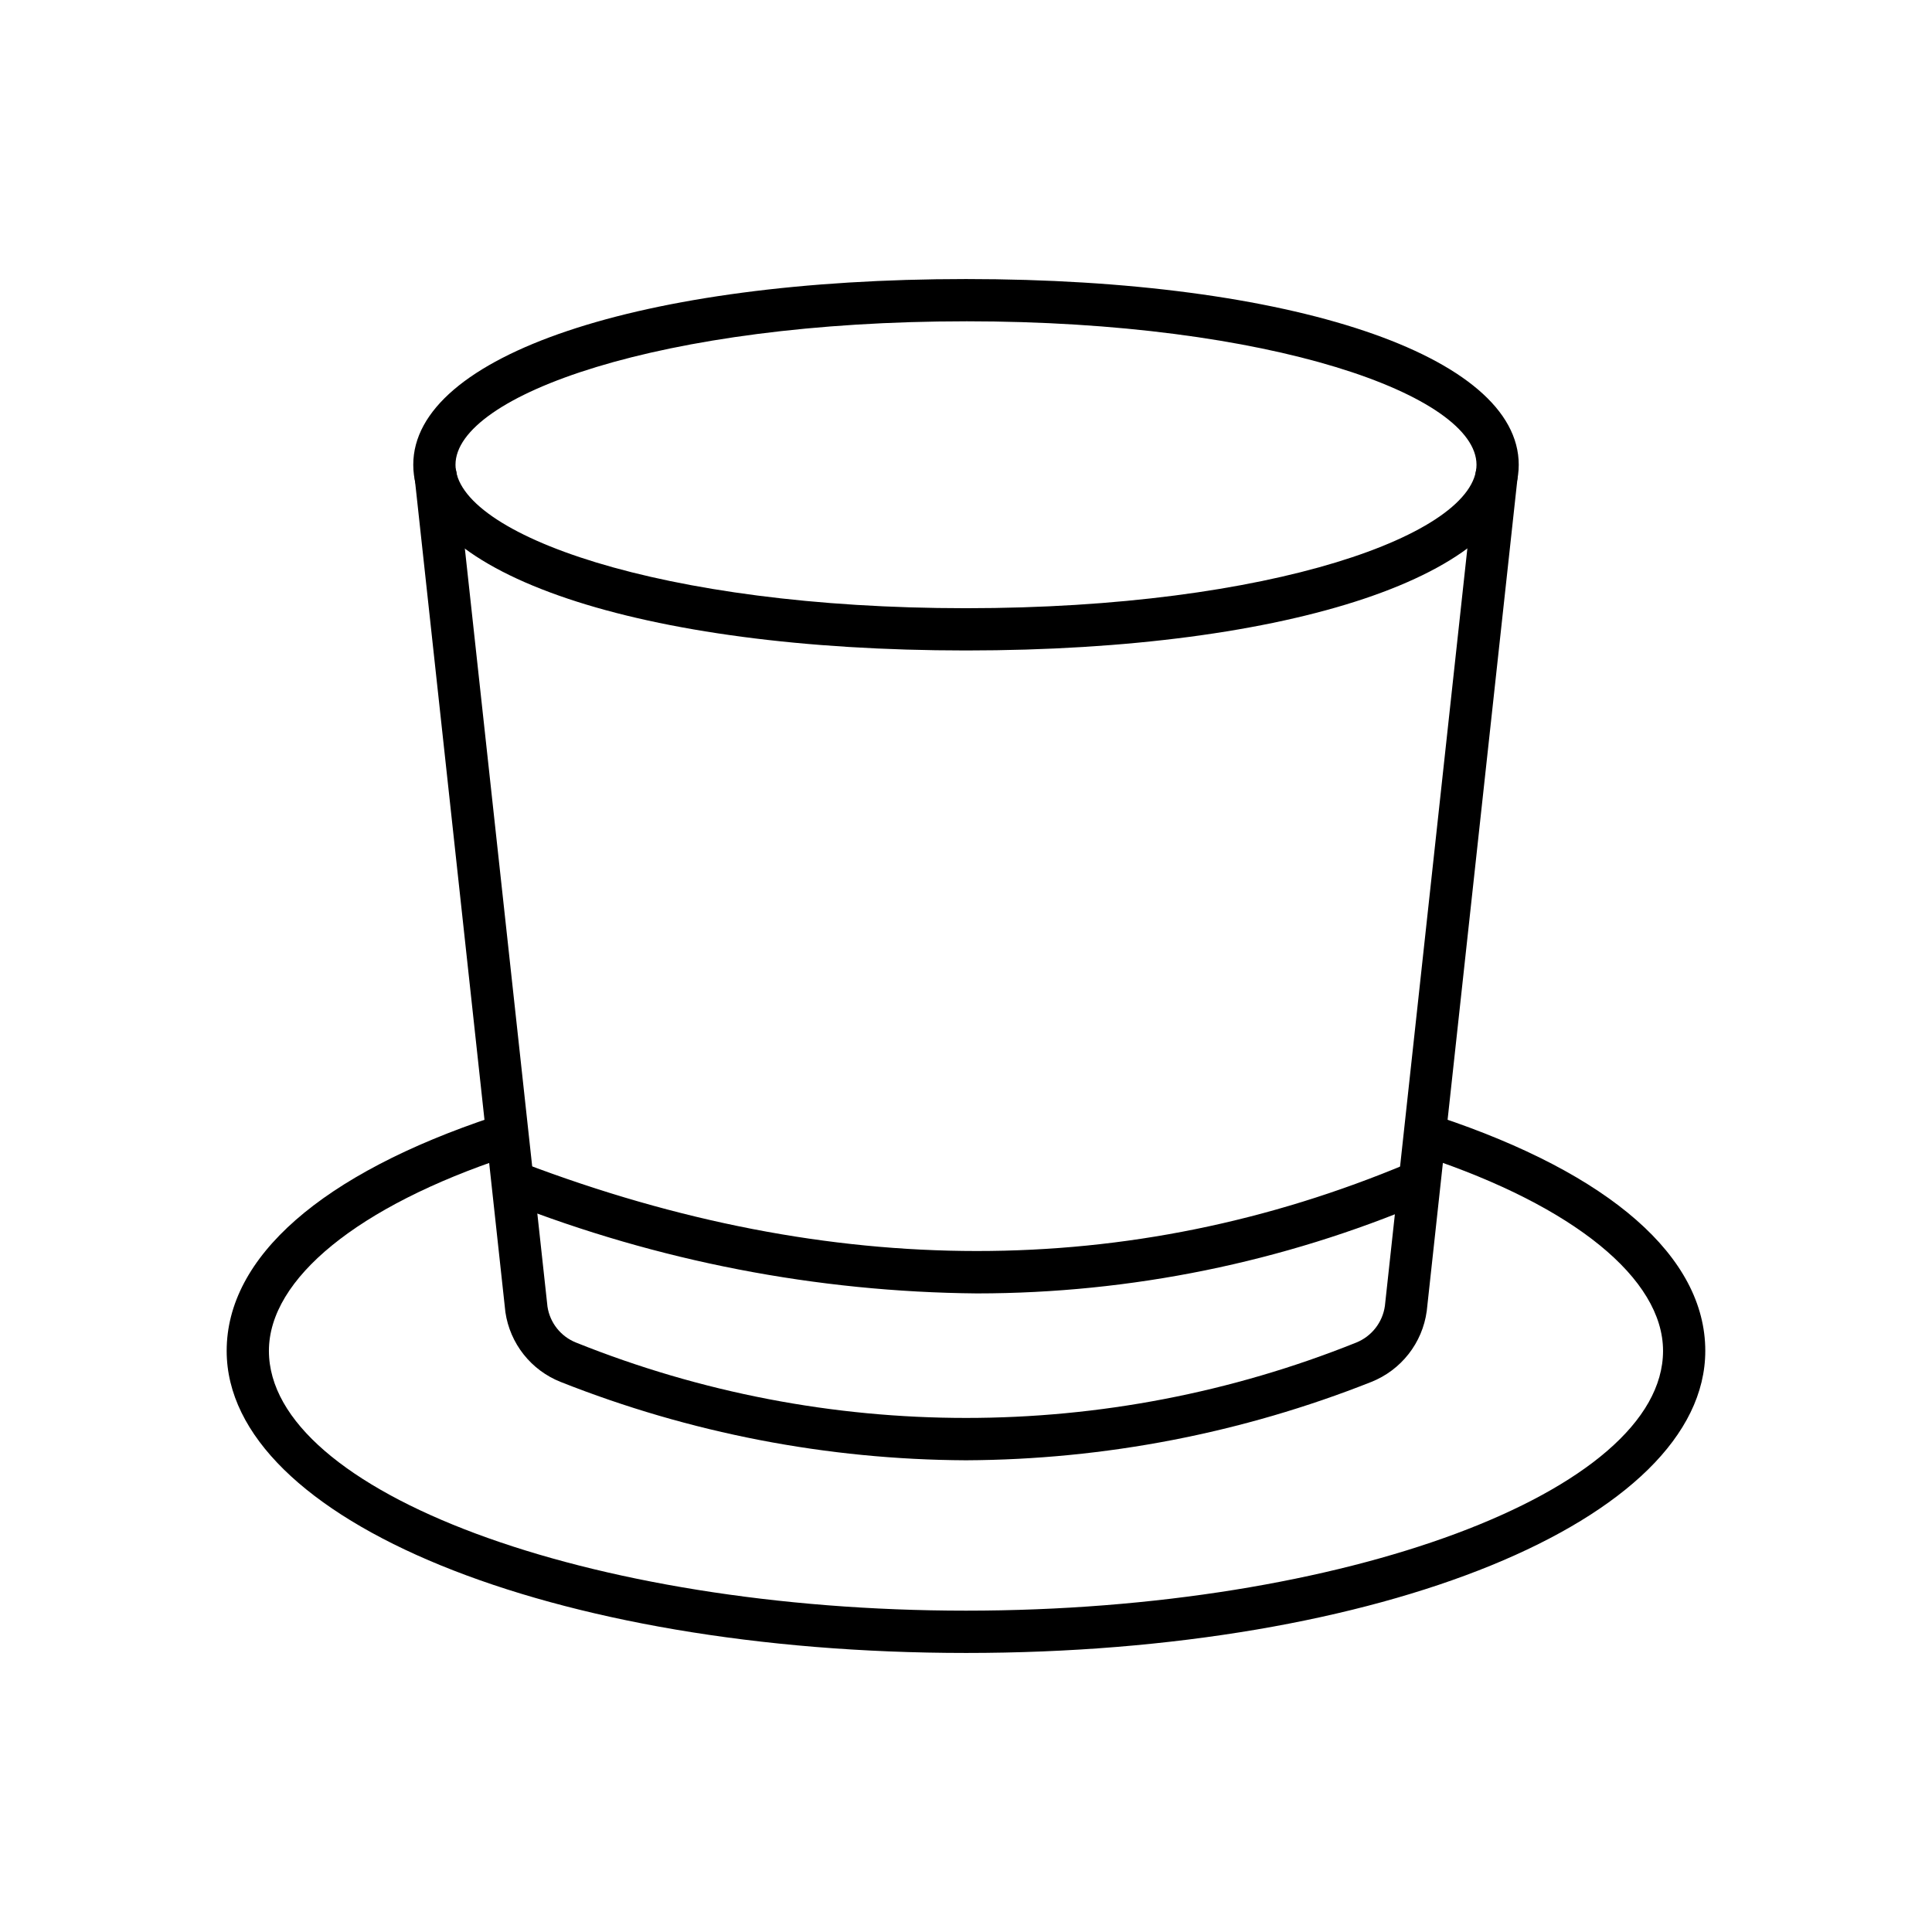 <?xml version="1.0" encoding="UTF-8"?>
<!-- Uploaded to: SVG Repo, www.svgrepo.com, Generator: SVG Repo Mixer Tools -->
<svg fill="#000000" width="800px" height="800px" version="1.1" viewBox="144 144 512 512" xmlns="http://www.w3.org/2000/svg">
 <g>
  <path d="m400 316.38c-86.246 0-146.48-20.238-146.48-49.211-0.004-28.977 60.234-49.219 146.48-49.219 86.246 0 146.48 20.238 146.48 49.215 0 28.984-60.238 49.215-146.48 49.215zm0-87.23c-80.93 0-135.29 19.66-135.29 38.02-0.004 18.359 54.359 38.012 135.29 38.012s135.29-19.652 135.29-38.016c0-18.359-54.363-38.02-135.29-38.02z"/>
  <path d="m400 582.05c-109.86 0-195.93-35.172-195.93-80.051 0-24.871 25.156-46.922 70.84-62.09 2.938-0.977 6.109 0.613 7.082 3.551 0.977 2.938-0.613 6.109-3.551 7.086-39.559 13.109-63.176 32.348-63.176 51.438 0 37.332 84.594 68.855 184.73 68.855s184.73-31.539 184.73-68.855c0-19.09-23.617-38.328-63.176-51.469l-0.004 0.004c-2.938-0.977-4.527-4.148-3.551-7.086 0.973-2.938 4.144-4.527 7.082-3.551 45.684 15.18 70.844 37.23 70.844 62.102 0 44.895-86.062 80.066-195.93 80.066z"/>
  <path d="m400 530.99c-36.789-0.168-73.223-7.211-107.43-20.766-3.848-1.523-7.223-4.035-9.793-7.277-2.566-3.242-4.238-7.106-4.84-11.199l-24.047-221.1c-0.289-3.047 1.922-5.762 4.965-6.094 3.043-0.332 5.789 1.84 6.164 4.879l24.07 220.85c0.656 4.293 3.543 7.914 7.578 9.516 66.344 26.625 140.4 26.625 206.74 0 4.094-1.645 6.996-5.352 7.606-9.723l24.02-220.63h0.004c0.375-3.039 3.117-5.215 6.164-4.883 3.043 0.332 5.254 3.051 4.965 6.098l-24.07 220.85h-0.004c-0.57 4.137-2.231 8.051-4.812 11.336-2.578 3.289-5.981 5.832-9.863 7.379-34.203 13.555-70.633 20.598-107.42 20.766z"/>
  <path d="m402.96 486.77c-42.535-0.379-84.645-8.535-124.25-24.07-2.891-1.098-4.34-4.332-3.242-7.223 1.098-2.894 4.332-4.344 7.223-3.246 81.73 31.051 160.58 31.066 234.42 0.074 2.832-1.113 6.031 0.242 7.207 3.047 1.176 2.805-0.102 6.035-2.879 7.273-37.477 15.91-77.77 24.121-118.48 24.145z"/>
 </g>
</svg>